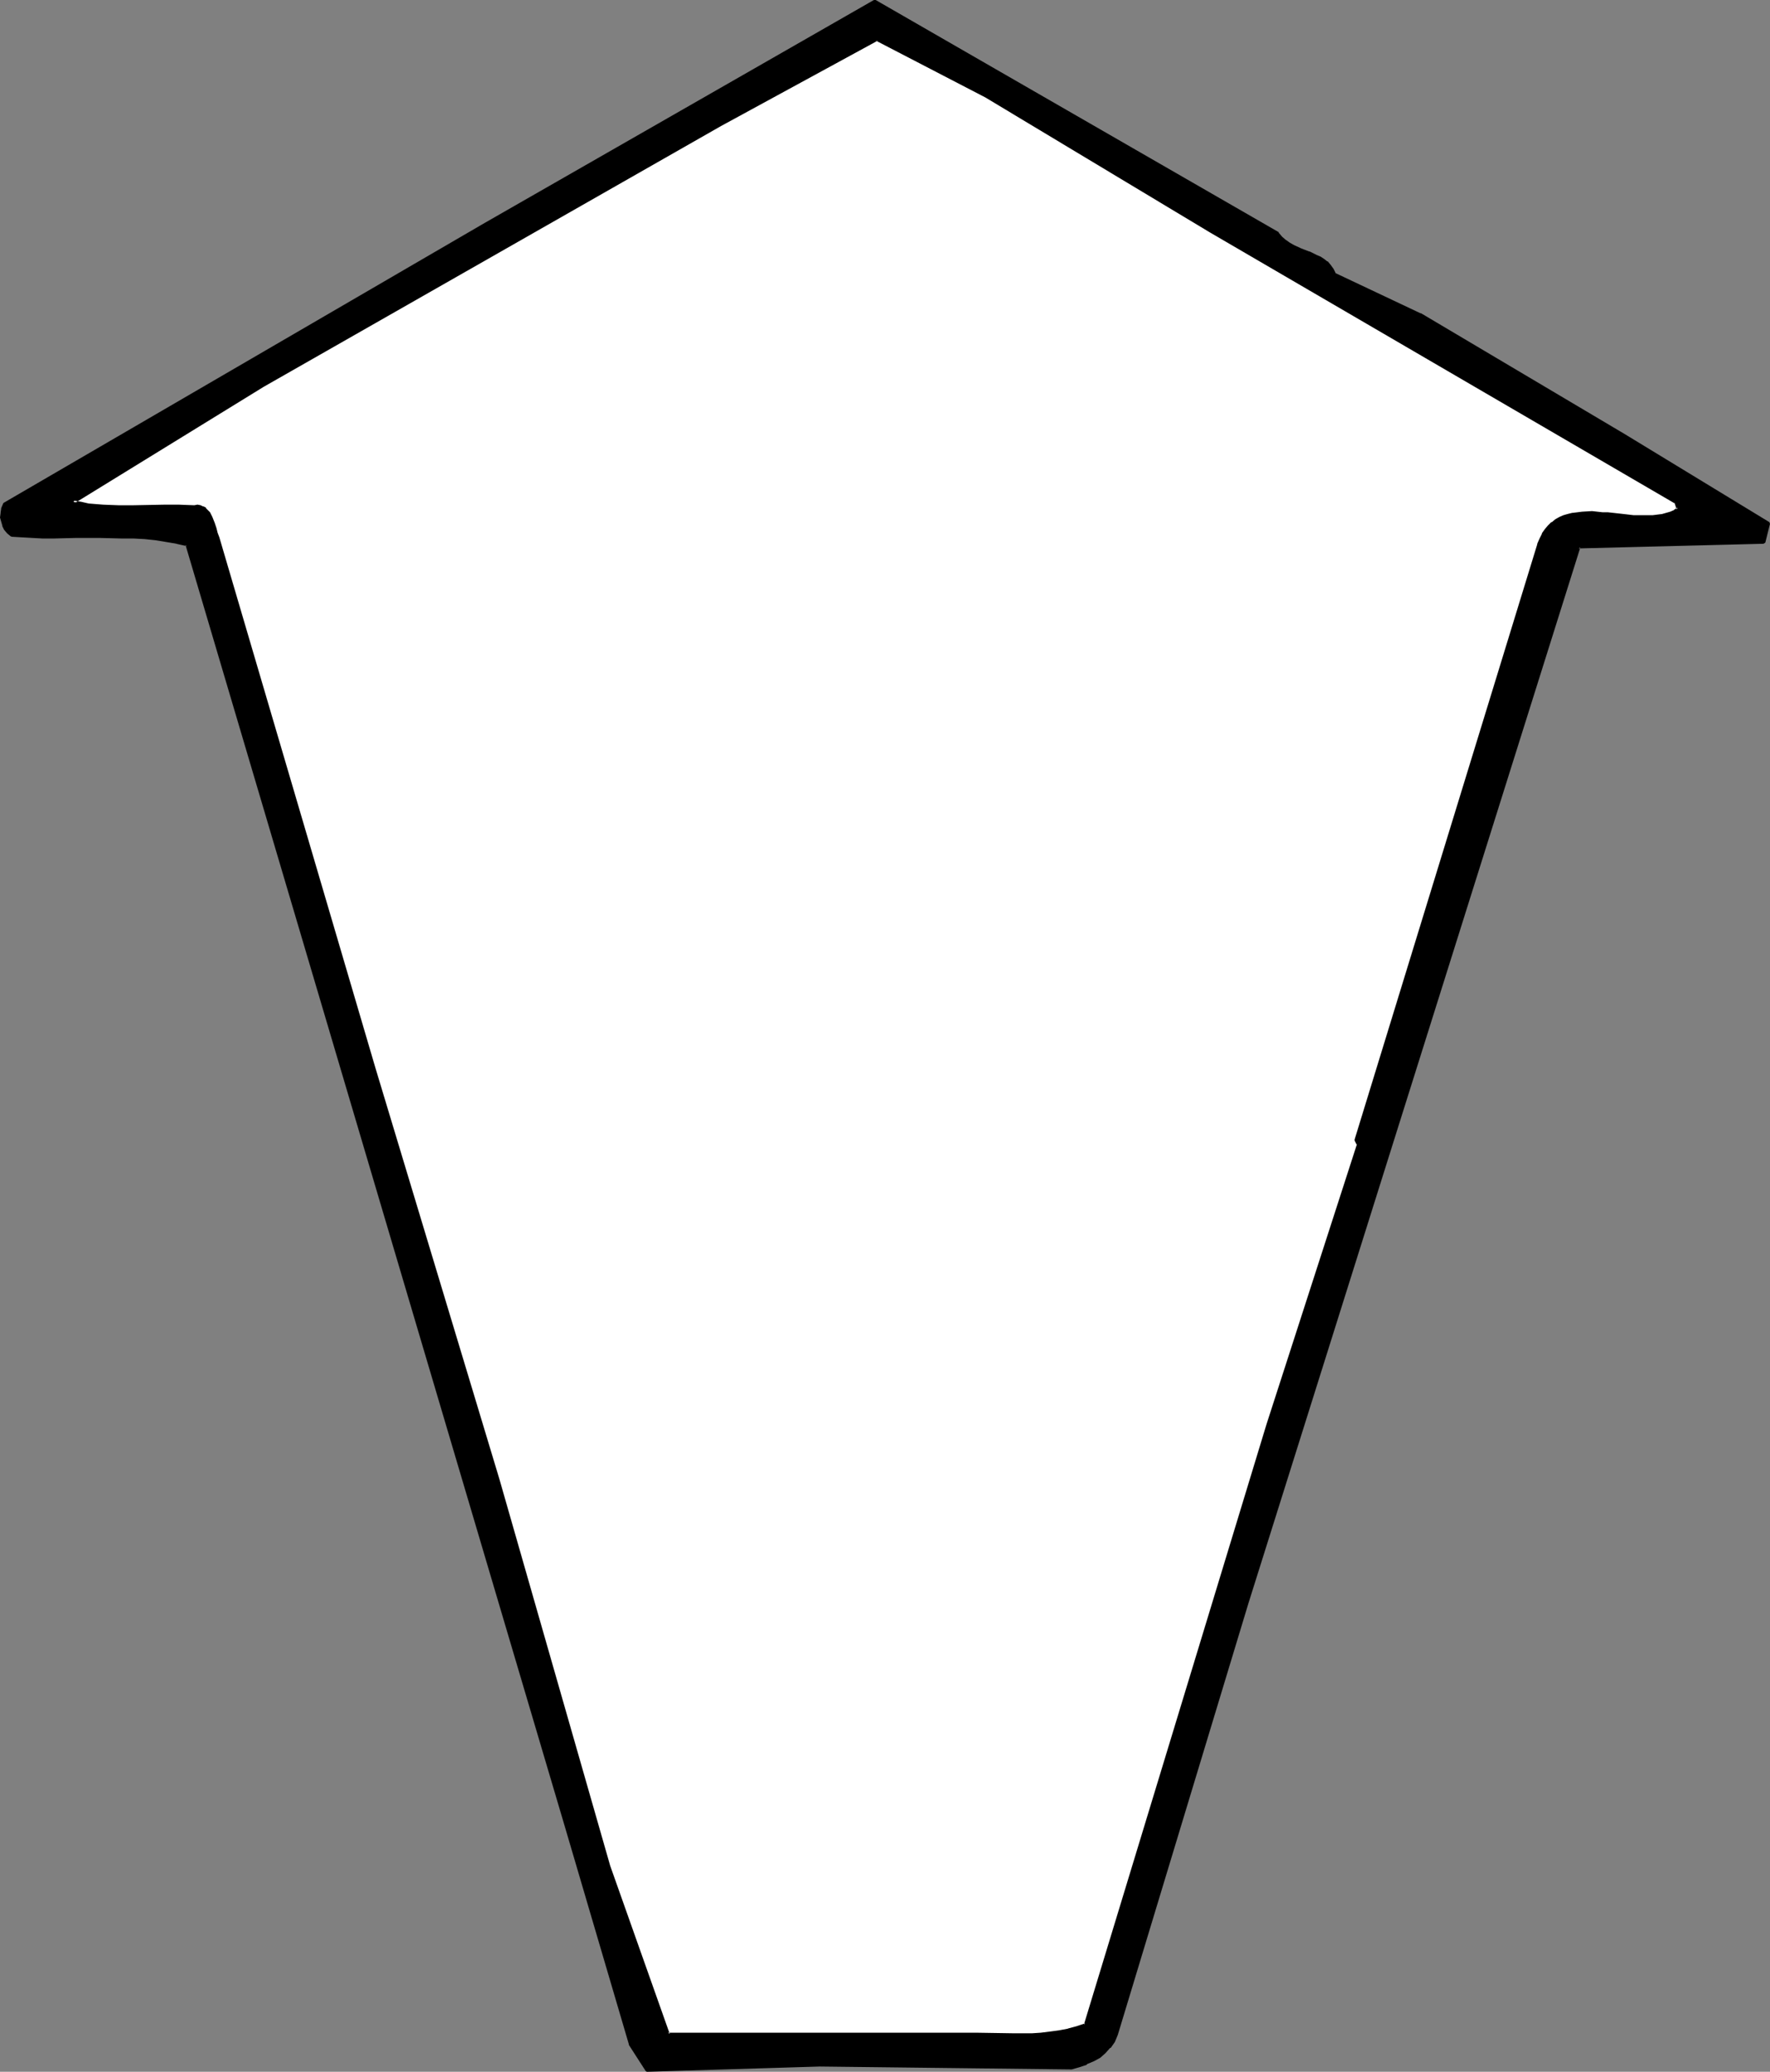 <?xml version="1.0" encoding="UTF-8" standalone="no"?>
<svg
   version="1.0"
   width="129.724mm"
   height="151.813mm"
   id="svg4"
   sodipodi:docname="Arrow 1174.wmf"
   xmlns:inkscape="http://www.inkscape.org/namespaces/inkscape"
   xmlns:sodipodi="http://sodipodi.sourceforge.net/DTD/sodipodi-0.dtd"
   xmlns="http://www.w3.org/2000/svg"
   xmlns:svg="http://www.w3.org/2000/svg">
  <rect width="100%" height="100%" fill="#808080" stroke="none"/>
  <sodipodi:namedview
     id="namedview4"
     pagecolor="#ffffff"
     bordercolor="#000000"
     borderopacity="0.25"
     inkscape:showpageshadow="2"
     inkscape:pageopacity="0.0"
     inkscape:pagecheckerboard="0"
     inkscape:deskcolor="#d1d1d1"
     inkscape:document-units="mm" />
  <defs
     id="defs1">
    <pattern
       id="WMFhbasepattern"
       patternUnits="userSpaceOnUse"
       width="6"
       height="6"
       x="0"
       y="0" />
  </defs>
  <path
     style="fill:#000000;fill-opacity:1;fill-rule:evenodd;stroke:none"
     d="m 353.904,64.795 0.97,1.131 1.131,0.808 0.97,0.808 1.131,0.808 2.262,0.969 2.262,0.808 1.939,0.808 1.131,0.485 0.97,0.646 0.808,0.646 0.808,0.97 0.808,0.969 0.646,1.293 23.594,11.149 56.398,33.609 40.238,24.237 -1.454,5.171 -51.227,1.293 -91.95,292.466 -36.037,119.572 -0.97,1.939 -1.131,1.616 -1.293,1.293 -1.454,1.293 -1.616,0.97 -1.939,0.808 -1.939,0.646 -2.101,0.646 -69.811,-0.646 -47.834,1.293 -4.525,-7.271 -17.776,-60.432 -105.201,-354.675 -2.747,-0.808 -2.909,-0.485 -2.909,-0.323 -3.07,-0.323 -3.07,-0.162 -3.232,-0.162 -6.302,-0.162 h -6.302 l -6.302,0.162 h -3.07 l -2.909,-0.162 -2.909,-0.162 -2.747,-0.162 -0.97,-0.808 -0.646,-0.808 -0.646,-0.97 -0.323,-1.131 -0.162,-1.131 0.162,-1.131 0.162,-1.293 L 1.131,139.77 134.613,62.21 242.238,0.323 Z"
     id="path1" />
  <path
     style="fill:#000000;fill-opacity:1;fill-rule:evenodd;stroke:none"
     d="m 353.742,65.118 h -0.162 l 0.97,1.131 1.131,0.808 v 0.162 l 1.131,0.808 1.131,0.646 v 0 l 2.262,0.97 v 0 l 2.262,0.808 h -0.162 l 2.101,0.808 1.131,0.646 h -0.162 l 0.97,0.485 0.808,0.808 v -0.162 l 0.808,0.969 v -0.162 l 0.646,1.131 v -0.162 l 0.646,1.293 0.323,0.162 23.594,11.311 v 0 l 56.398,33.448 40.077,24.237 -0.162,-0.485 -1.293,5.332 0.323,-0.323 -51.227,1.293 -0.323,0.323 -91.95,292.304 -36.198,119.572 v 0 l -0.808,1.777 v 0 l -1.131,1.616 h 0.162 l -1.293,1.293 v 0 l -1.454,1.293 v -0.162 l -1.778,0.97 h 0.162 l -1.939,0.97 0.162,-0.162 -2.101,0.808 -2.101,0.485 h 0.162 l -69.811,-0.646 -47.834,1.293 0.323,0.323 -4.525,-7.271 v 0 L 157.237,505.432 52.197,150.757 l -0.323,-0.323 -2.747,-0.646 h -0.162 l -2.747,-0.485 -3.07,-0.485 -3.07,-0.323 v 0 l -3.07,-0.162 -3.232,-0.162 H 27.472 21.17 14.867 11.797 8.888 l -2.909,-0.162 -2.747,-0.323 0.323,0.162 -0.97,-0.808 v 0.162 l -0.646,-0.97 v 0.162 l -0.485,-1.131 v 0.162 l -0.323,-1.131 v 0 l -0.162,-1.131 v 0.162 -1.131 0 l 0.162,-1.131 v 0 L 1.616,139.77 1.454,140.093 134.774,62.533 v 0 L 242.4,0.808 h -0.323 L 353.742,65.118 354.227,64.31 242.561,0 h -0.485 L 134.289,61.725 v 0 L 0.97,139.285 l -0.162,0.323 -0.485,1.131 v 0.162 l -0.162,1.131 v 0.162 L 0,143.324 v 0 l 0.323,1.131 v 0 l 0.323,1.131 v 0.162 l 0.485,0.97 v 0 l 0.808,0.97 v 0 l 0.97,0.808 0.323,0.162 2.747,0.162 2.909,0.162 2.909,0.162 h 3.07 l 6.302,-0.162 h 6.302 l 6.302,0.162 h 3.232 l 3.07,0.162 v 0 l 3.07,0.323 2.909,0.485 2.909,0.485 h -0.162 l 2.909,0.646 -0.323,-0.323 105.04,354.837 17.776,60.432 v 0.162 l 4.686,7.271 0.323,0.162 47.834,-1.454 69.811,0.808 v 0 l 2.262,-0.646 1.939,-0.646 v -0.162 l 1.939,-0.808 v 0 l 1.778,-0.97 v 0 l 1.454,-1.293 v 0 l 1.293,-1.454 h 0.162 l 1.131,-1.616 v 0 l 0.808,-1.939 v 0 l 36.198,-119.572 91.95,-292.466 -0.485,0.323 51.227,-1.293 0.485,-0.323 1.293,-5.171 -0.162,-0.485 -40.077,-24.399 -56.398,-33.448 h -0.162 l -23.594,-11.149 0.162,0.162 -0.646,-1.293 v 0 l -0.808,-1.131 v 0 l -0.808,-0.969 h -0.162 l -0.808,-0.646 -0.97,-0.646 v 0 l -1.131,-0.485 -1.939,-0.97 h -0.162 l -2.101,-0.808 v 0 l -2.101,-0.97 v 0 l -1.131,-0.646 -1.131,-0.808 0.162,0.162 -1.131,-0.97 -0.97,-1.131 V 64.31 Z"
     id="path2" />
  <path
     style="fill:#ffffff;fill-opacity:1;fill-rule:evenodd;stroke:none"
     d="m 335.481,64.149 128.795,74.813 0.646,2.101 -0.97,0.485 -1.131,0.646 -1.131,0.323 -1.131,0.323 -1.293,0.162 -1.293,0.162 h -2.747 l -2.747,-0.162 -2.909,-0.162 -2.909,-0.323 -1.454,-0.162 -1.293,-0.162 -2.909,-0.162 -2.747,0.162 h -1.293 l -1.293,0.162 -1.293,0.323 -1.131,0.485 -1.131,0.485 -0.97,0.646 -1.131,0.646 -0.97,0.97 -0.808,0.97 -0.808,1.131 -0.646,1.293 -0.646,1.616 -50.581,164.815 0.646,1.293 -24.886,77.56 -50.581,166.269 -2.424,0.808 -2.424,0.646 -2.424,0.323 -2.424,0.485 -2.586,0.162 -2.586,0.162 -5.171,0.162 -5.171,-0.162 h -5.171 l -4.848,-0.162 -4.848,0.162 H 185.032 L 168.71,516.743 137.845,409.775 103.747,296.021 60.277,148.818 l -0.323,-1.131 -0.485,-1.293 -0.485,-1.616 -0.485,-1.454 -0.646,-1.293 -0.646,-0.485 -0.485,-0.485 -0.485,-0.485 -0.808,-0.162 -0.808,-0.162 h -0.808 -4.202 -4.202 -4.202 l -4.202,0.162 h -4.202 l -4.202,-0.162 -4.202,-0.485 -2.101,-0.323 -2.101,-0.485 52.52,-32.155 126.856,-72.228 43.309,-23.591 30.219,15.674 z"
     id="path3" />
  <path
     style="fill:#000000;fill-opacity:1;fill-rule:evenodd;stroke:none"
     d="m 335.32,64.472 128.633,74.975 -0.162,-0.323 0.646,1.939 0.323,-0.485 -1.131,0.646 h 0.162 l -1.131,0.485 v 0 l -1.131,0.323 -1.131,0.323 v 0 l -1.293,0.162 -1.293,0.162 h 0.162 -2.747 -2.747 v 0 l -2.747,-0.323 -2.909,-0.323 -1.454,-0.162 h -0.162 -1.293 l -2.909,-0.323 -2.747,0.162 v 0 l -1.293,0.162 -1.293,0.162 h -0.162 l -1.293,0.323 -1.131,0.323 v 0 l -1.131,0.485 v 0 l -1.131,0.646 -0.97,0.808 h -0.162 l -0.97,0.97 v 0 l -0.808,0.97 v 0 l -0.808,1.131 v 0.162 l -0.646,1.293 -0.646,1.454 v 0.162 l -50.581,164.815 v 0.323 l 0.646,1.293 v -0.323 l -25.048,77.56 -50.581,166.269 0.323,-0.323 -2.424,0.808 -2.424,0.646 h 0.162 l -2.586,0.485 -2.424,0.323 -2.586,0.323 -2.424,0.162 v 0 h -5.171 l -10.342,-0.162 h -4.848 -4.848 -75.629 l 0.485,0.323 -16.483,-46.536 -30.704,-107.13 -34.259,-113.593 -43.309,-147.202 -0.485,-1.293 -0.323,-1.293 -0.485,-1.454 -0.646,-1.616 v 0 l -0.646,-1.293 -0.162,-0.162 -0.485,-0.485 -0.485,-0.485 v -0.162 l -0.646,-0.323 h -0.162 l -0.646,-0.323 v 0 l -0.808,-0.162 h -0.162 l -0.808,0.162 -4.202,-0.162 h -4.202 l -8.403,0.162 h -4.202 l -4.202,-0.162 v 0 l -4.04,-0.323 -2.101,-0.485 -2.101,-0.323 0.162,0.808 52.52,-32.317 v 0 L 199.737,34.902 243.046,11.311 h -0.323 l 30.219,15.674 v 0 l 62.378,37.487 0.485,-0.646 -62.378,-37.487 h -0.162 l -30.219,-15.835 h -0.323 L 199.414,34.256 72.558,106.483 v 0 l -52.52,32.155 0.162,0.808 2.101,0.485 2.101,0.323 4.202,0.485 v 0 h 4.202 l 4.202,0.162 8.403,-0.323 h 4.202 l 4.202,0.162 h 0.808 v 0 h 0.808 v 0 l 0.646,0.323 h -0.162 l 0.646,0.323 h -0.162 l 0.646,0.485 0.485,0.485 -0.162,-0.162 0.646,1.293 v 0 l 0.646,1.454 0.323,1.454 0.485,1.454 0.485,1.131 43.309,147.202 34.098,113.593 30.866,107.13 16.483,46.698 0.323,0.323 h 75.629 l 4.848,-0.162 h 4.848 l 10.342,0.323 5.171,-0.162 v 0 l 2.586,-0.162 2.586,-0.323 2.424,-0.323 2.586,-0.485 v 0 l 2.424,-0.485 2.424,-0.808 0.162,-0.323 50.742,-166.269 24.886,-77.56 v -0.323 l -0.646,-1.293 v 0.323 l 50.581,-164.977 -0.162,0.162 0.646,-1.454 0.808,-1.454 v 0.162 l 0.808,-1.293 h -0.162 l 0.808,-0.97 v 0 l 0.97,-0.808 v 0 l 0.97,-0.646 1.131,-0.646 h -0.162 l 1.131,-0.485 v 0 l 1.131,-0.323 1.293,-0.323 h -0.162 l 1.293,-0.162 1.293,-0.162 v 0 h 2.747 l 2.909,0.162 h 1.293 v 0 l 1.454,0.162 2.909,0.323 2.909,0.323 v 0 l 2.747,0.162 2.747,-0.162 v 0 h 1.293 l 1.293,-0.323 v 0 l 1.293,-0.323 1.131,-0.323 v 0 l 1.131,-0.485 h 0.162 l 0.97,-0.646 0.162,-0.485 -0.646,-1.939 -0.323,-0.323 -128.633,-74.813 z"
     id="path4" />
</svg>
